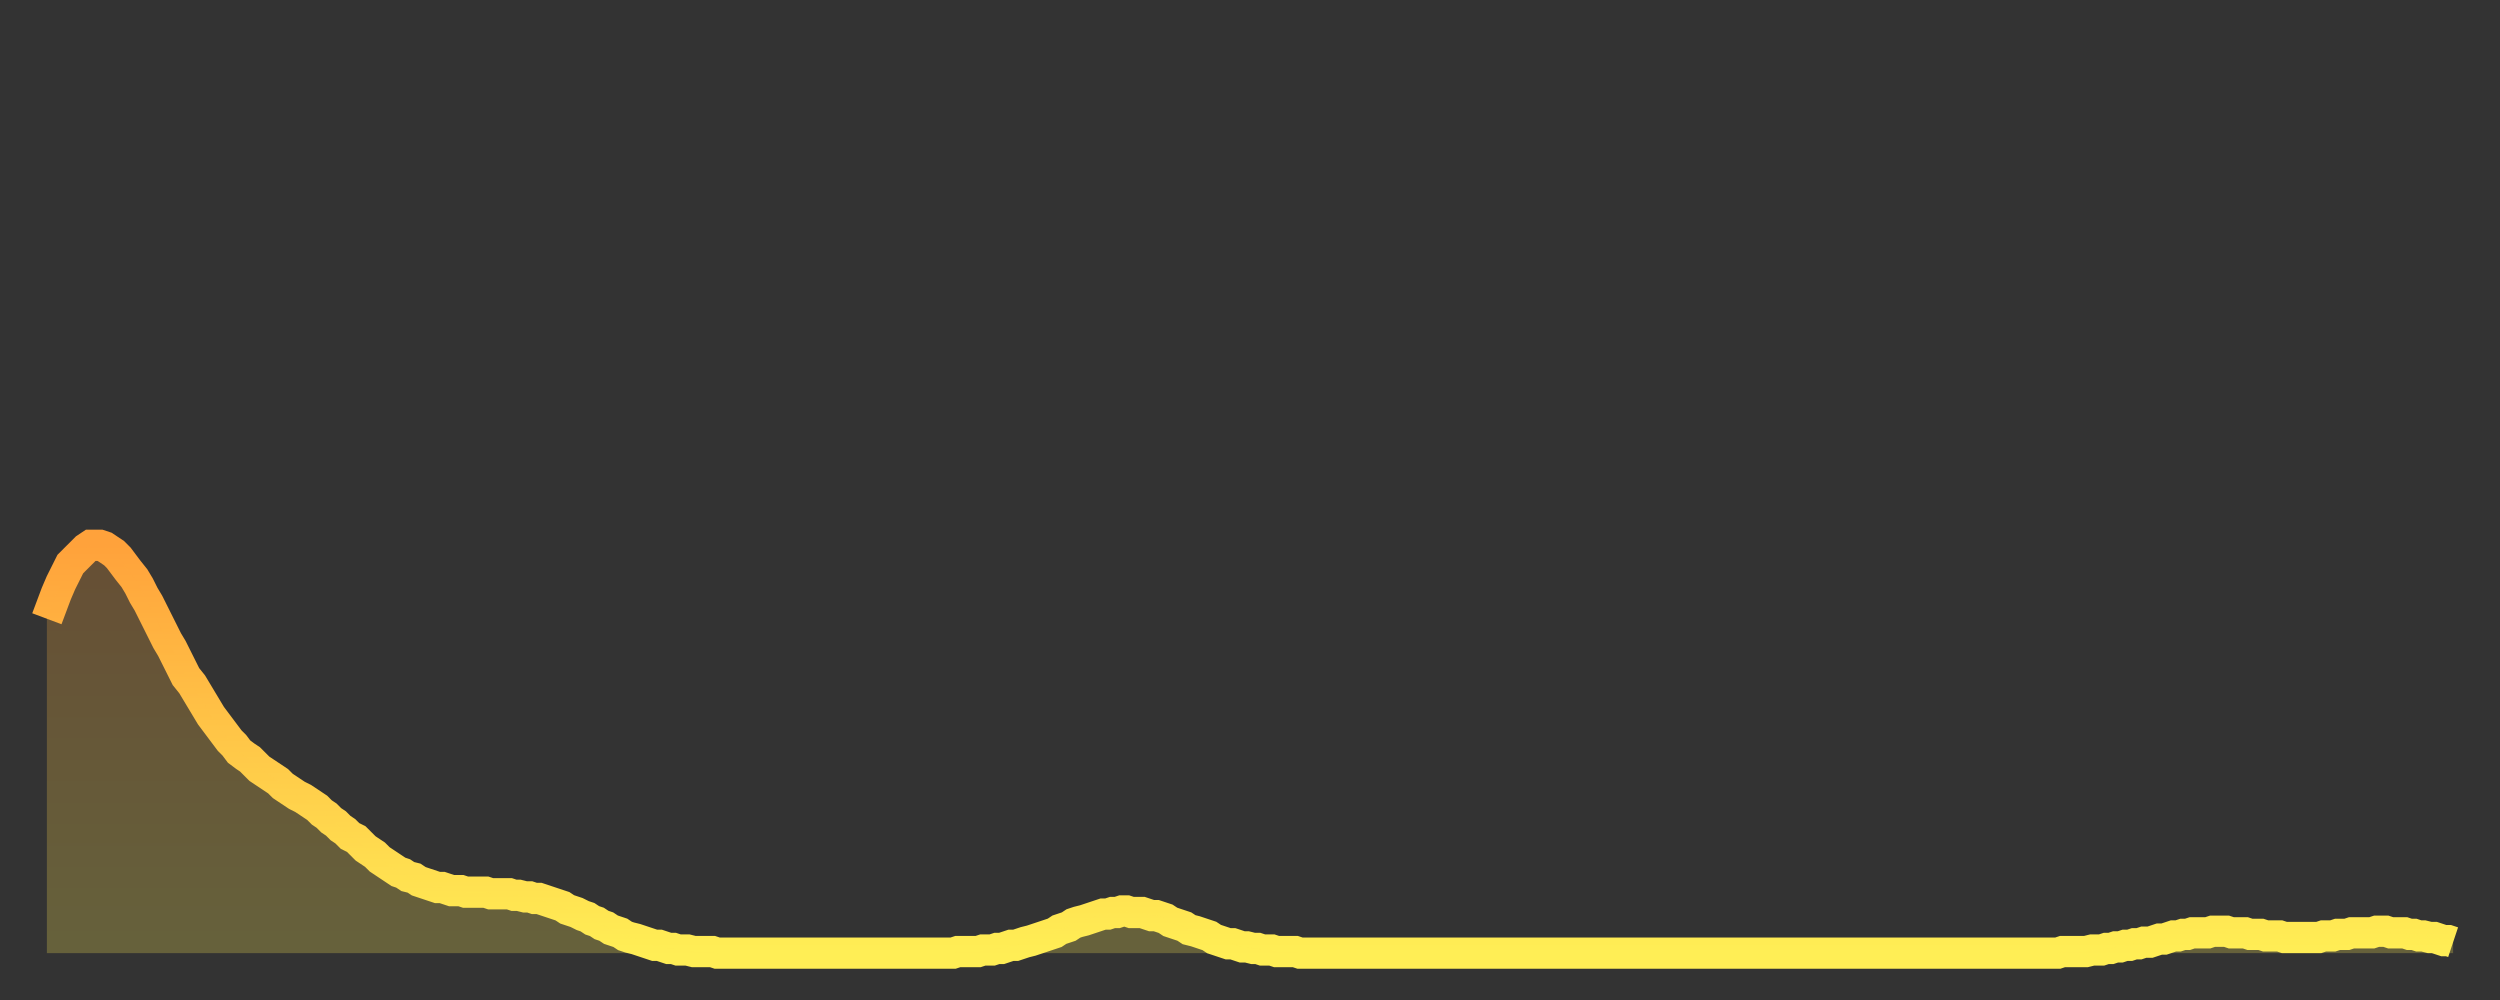 <?xml version="1.0" encoding="utf-8" ?>
<svg baseProfile="full" height="64" version="1.1" width="160" xmlns="http://www.w3.org/2000/svg" xmlns:ev="http://www.w3.org/2001/xml-events" xmlns:xlink="http://www.w3.org/1999/xlink"><rect width="100%" height="100%" fill="#333333" stroke="none"/><defs><linearGradient id="id6403744" x1="0" x2="0" y1="0" y2="1"><stop offset="0%" stop-color="#ffa23b" /><stop offset="50%" stop-color="#ffc848" /><stop offset="100%" stop-color="#ffee55" /></linearGradient></defs><g transform="translate(3,3)"><g><path d="M 0.0 36.6 0.3 35.8 0.6 35.0 0.9 34.3 1.2 33.7 1.5 33.1 1.9 32.7 2.2 32.4 2.5 32.1 2.8 31.9 3.1 31.9 3.4 31.9 3.7 32.0 4.0 32.2 4.3 32.4 4.6 32.7 4.9 33.1 5.2 33.5 5.6 34.0 5.9 34.5 6.2 35.1 6.5 35.6 6.8 36.2 7.1 36.8 7.4 37.4 7.7 38.0 8.0 38.5 8.3 39.1 8.6 39.7 8.9 40.3 9.3 40.8 9.6 41.3 9.9 41.8 10.2 42.3 10.5 42.8 10.8 43.2 11.1 43.6 11.4 44.0 11.7 44.4 12.0 44.7 12.3 45.1 12.7 45.4 13.0 45.6 13.3 45.9 13.6 46.2 13.9 46.4 14.2 46.6 14.5 46.8 14.8 47.0 15.1 47.3 15.4 47.5 15.7 47.7 16.0 47.9 16.4 48.1 16.7 48.3 17.0 48.5 17.3 48.7 17.6 49.0 17.9 49.2 18.2 49.5 18.5 49.7 18.8 50.0 19.1 50.2 19.4 50.5 19.8 50.7 20.1 51.0 20.4 51.3 20.7 51.5 21.0 51.7 21.3 52.0 21.6 52.2 21.9 52.4 22.2 52.6 22.5 52.8 22.8 52.9 23.1 53.1 23.5 53.2 23.8 53.4 24.1 53.5 24.4 53.6 24.7 53.7 25.0 53.8 25.3 53.8 25.6 53.9 25.9 54.0 26.2 54.0 26.5 54.0 26.8 54.1 27.2 54.1 27.5 54.1 27.8 54.1 28.1 54.1 28.4 54.2 28.7 54.2 29.0 54.2 29.3 54.2 29.6 54.2 29.9 54.3 30.2 54.3 30.6 54.4 30.9 54.4 31.2 54.5 31.5 54.5 31.8 54.6 32.1 54.7 32.4 54.8 32.7 54.9 33.0 55.0 33.3 55.2 33.6 55.3 33.9 55.4 34.3 55.6 34.6 55.7 34.9 55.9 35.2 56.0 35.5 56.2 35.8 56.3 36.1 56.5 36.4 56.6 36.7 56.7 37.0 56.9 37.3 57.0 37.7 57.1 38.0 57.2 38.3 57.3 38.6 57.4 38.9 57.5 39.2 57.5 39.5 57.6 39.8 57.7 40.1 57.7 40.4 57.8 40.7 57.8 41.0 57.8 41.4 57.9 41.7 57.9 42.0 57.9 42.3 57.9 42.6 57.9 42.9 58.0 43.2 58.0 43.5 58.0 43.8 58.0 44.1 58.0 44.4 58.0 44.7 58.0 45.1 58.0 45.4 58.0 45.7 58.0 46.0 58.0 46.3 58.0 46.6 58.0 46.9 58.0 47.2 58.0 47.5 58.0 47.8 58.0 48.1 58.0 48.5 58.0 48.8 58.0 49.1 58.0 49.4 58.0 49.7 58.0 50.0 58.0 50.3 58.0 50.6 58.0 50.9 58.0 51.2 58.0 51.5 58.0 51.8 58.0 52.2 58.0 52.5 58.0 52.8 58.0 53.1 58.0 53.4 58.0 53.7 58.0 54.0 58.0 54.3 58.0 54.6 58.0 54.9 58.0 55.2 58.0 55.6 58.0 55.9 58.0 56.2 58.0 56.5 58.0 56.8 58.0 57.1 58.0 57.4 58.0 57.7 58.0 58.0 58.0 58.3 57.9 58.6 57.9 58.9 57.9 59.3 57.9 59.6 57.9 59.9 57.8 60.2 57.8 60.5 57.8 60.8 57.7 61.1 57.7 61.4 57.6 61.7 57.5 62.0 57.5 62.3 57.4 62.6 57.3 63.0 57.2 63.3 57.1 63.6 57.0 63.9 56.9 64.2 56.8 64.5 56.7 64.8 56.5 65.1 56.4 65.4 56.3 65.7 56.1 66.0 56.0 66.4 55.9 66.7 55.8 67.0 55.7 67.3 55.6 67.6 55.5 67.9 55.5 68.2 55.4 68.5 55.4 68.8 55.3 69.1 55.3 69.4 55.4 69.7 55.4 70.1 55.4 70.4 55.5 70.7 55.6 71.0 55.6 71.3 55.7 71.6 55.8 71.9 56.0 72.2 56.1 72.5 56.2 72.8 56.3 73.1 56.5 73.5 56.6 73.8 56.7 74.1 56.8 74.4 56.9 74.7 57.1 75.0 57.2 75.3 57.3 75.6 57.4 75.9 57.4 76.2 57.5 76.5 57.6 76.8 57.6 77.2 57.7 77.5 57.7 77.8 57.8 78.1 57.8 78.4 57.8 78.7 57.9 79.0 57.9 79.3 57.9 79.6 57.9 79.9 57.9 80.2 58.0 80.5 58.0 80.9 58.0 81.2 58.0 81.5 58.0 81.8 58.0 82.1 58.0 82.4 58.0 82.7 58.0 83.0 58.0 83.3 58.0 83.6 58.0 83.9 58.0 84.3 58.0 84.6 58.0 84.9 58.0 85.2 58.0 85.5 58.0 85.8 58.0 86.1 58.0 86.4 58.0 86.7 58.0 87.0 58.0 87.3 58.0 87.6 58.0 88.0 58.0 88.3 58.0 88.6 58.0 88.9 58.0 89.2 58.0 89.5 58.0 89.8 58.0 90.1 58.0 90.4 58.0 90.7 58.0 91.0 58.0 91.4 58.0 91.7 58.0 92.0 58.0 92.3 58.0 92.6 58.0 92.9 58.0 93.2 58.0 93.5 58.0 93.8 58.0 94.1 58.0 94.4 58.0 94.7 58.0 95.1 58.0 95.4 58.0 95.7 58.0 96.0 58.0 96.3 58.0 96.6 58.0 96.9 58.0 97.2 58.0 97.5 58.0 97.8 58.0 98.1 58.0 98.4 58.0 98.8 58.0 99.1 58.0 99.4 58.0 99.7 58.0 100.0 58.0 100.3 58.0 100.6 58.0 100.9 58.0 101.2 58.0 101.5 58.0 101.8 58.0 102.2 58.0 102.5 58.0 102.8 58.0 103.1 58.0 103.4 58.0 103.7 58.0 104.0 58.0 104.3 58.0 104.6 58.0 104.9 58.0 105.2 58.0 105.5 58.0 105.9 58.0 106.2 58.0 106.5 58.0 106.8 58.0 107.1 58.0 107.4 58.0 107.7 58.0 108.0 58.0 108.3 58.0 108.6 58.0 108.9 58.0 109.3 58.0 109.6 58.0 109.9 58.0 110.2 58.0 110.5 58.0 110.8 58.0 111.1 58.0 111.4 58.0 111.7 58.0 112.0 58.0 112.3 58.0 112.6 58.0 113.0 58.0 113.3 58.0 113.6 58.0 113.9 58.0 114.2 58.0 114.5 58.0 114.8 58.0 115.1 58.0 115.4 58.0 115.7 58.0 116.0 58.0 116.3 58.0 116.7 58.0 117.0 58.0 117.3 58.0 117.6 58.0 117.9 58.0 118.2 58.0 118.5 58.0 118.8 58.0 119.1 58.0 119.4 58.0 119.7 58.0 120.1 58.0 120.4 58.0 120.7 58.0 121.0 58.0 121.3 58.0 121.6 58.0 121.9 58.0 122.2 58.0 122.5 58.0 122.8 58.0 123.1 58.0 123.4 58.0 123.8 58.0 124.1 58.0 124.4 58.0 124.7 58.0 125.0 58.0 125.3 58.0 125.6 58.0 125.9 58.0 126.2 58.0 126.5 58.0 126.8 58.0 127.2 58.0 127.5 58.0 127.8 58.0 128.1 58.0 128.4 58.0 128.7 58.0 129.0 57.9 129.3 57.9 129.6 57.9 129.9 57.9 130.2 57.9 130.5 57.9 130.9 57.8 131.2 57.8 131.5 57.8 131.8 57.7 132.1 57.7 132.4 57.6 132.7 57.6 133.0 57.5 133.3 57.5 133.6 57.4 133.9 57.4 134.2 57.3 134.6 57.3 134.9 57.2 135.2 57.1 135.5 57.1 135.8 57.0 136.1 56.9 136.4 56.9 136.7 56.8 137.0 56.8 137.3 56.7 137.6 56.7 138.0 56.7 138.3 56.7 138.6 56.6 138.9 56.6 139.2 56.6 139.5 56.6 139.8 56.7 140.1 56.7 140.4 56.7 140.7 56.7 141.0 56.8 141.3 56.8 141.7 56.8 142.0 56.9 142.3 56.9 142.6 56.9 142.9 56.9 143.2 57.0 143.5 57.0 143.8 57.0 144.1 57.0 144.4 57.0 144.7 57.0 145.1 57.0 145.4 57.0 145.7 56.9 146.0 56.9 146.3 56.9 146.6 56.8 146.9 56.8 147.2 56.8 147.5 56.7 147.8 56.7 148.1 56.7 148.4 56.7 148.8 56.7 149.1 56.6 149.4 56.6 149.7 56.6 150.0 56.7 150.3 56.7 150.6 56.7 150.9 56.7 151.2 56.8 151.5 56.8 151.8 56.9 152.1 56.9 152.5 57.0 152.8 57.0 153.1 57.1 153.4 57.2 153.7 57.2 154.0 57.3" fill="none" id="graph-curve" opacity="1" stroke="url(#id6403744)" stroke-width="2" /><path d="M 0 58 L 0.0 36.6 0.3 35.8 0.6 35.0 0.9 34.3 1.2 33.7 1.5 33.1 1.9 32.7 2.2 32.4 2.5 32.1 2.8 31.9 3.1 31.9 3.4 31.9 3.7 32.0 4.0 32.2 4.3 32.4 4.6 32.7 4.9 33.1 5.2 33.5 5.6 34.0 5.9 34.5 6.2 35.1 6.5 35.6 6.8 36.2 7.1 36.8 7.4 37.4 7.7 38.0 8.0 38.5 8.3 39.1 8.6 39.7 8.9 40.3 9.3 40.8 9.6 41.3 9.9 41.8 10.2 42.3 10.5 42.8 10.8 43.2 11.1 43.6 11.4 44.0 11.7 44.4 12.0 44.7 12.3 45.1 12.7 45.4 13.0 45.6 13.3 45.9 13.6 46.2 13.9 46.4 14.2 46.6 14.5 46.8 14.8 47.0 15.1 47.3 15.4 47.5 15.7 47.7 16.0 47.9 16.4 48.1 16.7 48.3 17.0 48.5 17.3 48.7 17.6 49.0 17.9 49.2 18.2 49.5 18.5 49.7 18.8 50.0 19.1 50.2 19.4 50.5 19.8 50.7 20.1 51.0 20.4 51.3 20.7 51.5 21.0 51.7 21.3 52.0 21.6 52.2 21.9 52.4 22.2 52.6 22.5 52.8 22.8 52.9 23.1 53.1 23.5 53.2 23.8 53.4 24.1 53.5 24.4 53.6 24.7 53.7 25.0 53.8 25.3 53.8 25.6 53.9 25.9 54.0 26.2 54.0 26.5 54.0 26.8 54.1 27.2 54.1 27.5 54.1 27.8 54.1 28.1 54.1 28.4 54.2 28.7 54.2 29.0 54.2 29.3 54.2 29.6 54.2 29.9 54.3 30.2 54.3 30.6 54.4 30.9 54.4 31.2 54.5 31.5 54.5 31.8 54.6 32.1 54.7 32.4 54.8 32.7 54.9 33.0 55.0 33.3 55.2 33.6 55.3 33.9 55.4 34.3 55.6 34.6 55.7 34.9 55.9 35.2 56.0 35.5 56.2 35.8 56.3 36.1 56.5 36.4 56.6 36.7 56.7 37.0 56.9 37.3 57.0 37.7 57.1 38.0 57.2 38.3 57.3 38.6 57.4 38.9 57.5 39.2 57.5 39.5 57.6 39.8 57.7 40.1 57.7 40.4 57.8 40.7 57.8 41.0 57.8 41.4 57.9 41.7 57.9 42.0 57.9 42.3 57.9 42.6 57.9 42.9 58.0 43.2 58.0 43.5 58.0 43.8 58.0 44.1 58.0 44.4 58.0 44.7 58.0 45.1 58.0 45.4 58.0 45.7 58.0 46.0 58.0 46.3 58.0 46.6 58.0 46.9 58.0 47.2 58.0 47.5 58.0 47.8 58.0 48.1 58.0 48.5 58.0 48.8 58.0 49.1 58.0 49.4 58.0 49.7 58.0 50.0 58.0 50.3 58.0 50.6 58.0 50.9 58.0 51.2 58.0 51.5 58.0 51.8 58.0 52.2 58.0 52.5 58.0 52.8 58.0 53.1 58.0 53.4 58.0 53.7 58.0 54.0 58.0 54.3 58.0 54.6 58.0 54.9 58.0 55.2 58.0 55.6 58.0 55.9 58.0 56.2 58.0 56.5 58.0 56.8 58.0 57.1 58.0 57.4 58.0 57.7 58.0 58.0 58.0 58.3 57.9 58.6 57.9 58.9 57.9 59.3 57.9 59.6 57.9 59.9 57.8 60.2 57.8 60.5 57.8 60.8 57.7 61.1 57.7 61.4 57.6 61.7 57.5 62.0 57.5 62.3 57.4 62.6 57.3 63.0 57.2 63.3 57.1 63.6 57.0 63.9 56.9 64.2 56.8 64.5 56.7 64.8 56.5 65.1 56.4 65.4 56.3 65.7 56.1 66.0 56.0 66.4 55.9 66.7 55.8 67.0 55.7 67.3 55.6 67.6 55.5 67.9 55.5 68.2 55.4 68.5 55.4 68.8 55.3 69.1 55.3 69.4 55.4 69.7 55.4 70.1 55.4 70.4 55.5 70.7 55.6 71.0 55.6 71.3 55.7 71.6 55.8 71.9 56.0 72.2 56.1 72.5 56.2 72.8 56.3 73.1 56.5 73.5 56.6 73.8 56.7 74.1 56.8 74.4 56.9 74.7 57.1 75.0 57.2 75.3 57.3 75.6 57.4 75.9 57.4 76.2 57.5 76.5 57.6 76.8 57.6 77.2 57.7 77.5 57.7 77.8 57.8 78.1 57.8 78.4 57.8 78.7 57.9 79.0 57.9 79.3 57.9 79.6 57.9 79.9 57.9 80.2 58.0 80.5 58.0 80.9 58.0 81.2 58.0 81.5 58.0 81.8 58.0 82.1 58.0 82.4 58.0 82.7 58.0 83.0 58.0 83.3 58.0 83.6 58.0 83.9 58.0 84.3 58.0 84.6 58.0 84.9 58.0 85.2 58.0 85.5 58.0 85.8 58.0 86.1 58.0 86.4 58.0 86.7 58.0 87.0 58.0 87.3 58.0 87.6 58.0 88.0 58.0 88.3 58.0 88.6 58.0 88.9 58.0 89.2 58.0 89.5 58.0 89.8 58.0 90.1 58.0 90.4 58.0 90.7 58.0 91.0 58.0 91.4 58.0 91.7 58.0 92.0 58.0 92.3 58.0 92.6 58.0 92.9 58.0 93.2 58.0 93.5 58.0 93.8 58.0 94.1 58.0 94.4 58.0 94.7 58.0 95.1 58.0 95.4 58.0 95.7 58.0 96.0 58.0 96.3 58.0 96.6 58.0 96.9 58.0 97.2 58.0 97.5 58.0 97.8 58.0 98.1 58.0 98.4 58.0 98.8 58.0 99.1 58.0 99.4 58.0 99.7 58.0 100.0 58.0 100.3 58.0 100.6 58.0 100.9 58.0 101.2 58.0 101.5 58.0 101.8 58.0 102.2 58.0 102.5 58.0 102.8 58.0 103.1 58.0 103.4 58.0 103.7 58.0 104.0 58.0 104.3 58.0 104.6 58.0 104.9 58.0 105.2 58.0 105.5 58.0 105.9 58.0 106.2 58.0 106.5 58.0 106.8 58.0 107.1 58.0 107.4 58.0 107.7 58.0 108.0 58.0 108.3 58.0 108.6 58.0 108.9 58.0 109.3 58.0 109.6 58.0 109.9 58.0 110.2 58.0 110.5 58.0 110.8 58.0 111.1 58.0 111.4 58.0 111.7 58.0 112.0 58.0 112.3 58.0 112.6 58.0 113.0 58.0 113.3 58.0 113.6 58.0 113.9 58.0 114.2 58.0 114.5 58.0 114.8 58.0 115.1 58.0 115.4 58.0 115.7 58.0 116.0 58.0 116.3 58.0 116.7 58.0 117.0 58.0 117.3 58.0 117.6 58.0 117.9 58.0 118.2 58.0 118.5 58.0 118.8 58.0 119.1 58.0 119.4 58.0 119.7 58.0 120.1 58.0 120.4 58.0 120.7 58.0 121.0 58.0 121.3 58.0 121.6 58.0 121.9 58.0 122.2 58.0 122.5 58.0 122.8 58.0 123.1 58.0 123.4 58.0 123.8 58.0 124.1 58.0 124.4 58.0 124.7 58.0 125.0 58.0 125.3 58.0 125.6 58.0 125.9 58.0 126.2 58.0 126.5 58.0 126.8 58.0 127.2 58.0 127.5 58.0 127.8 58.0 128.1 58.0 128.4 58.0 128.7 58.0 129.0 57.9 129.3 57.9 129.6 57.9 129.9 57.9 130.2 57.9 130.5 57.9 130.9 57.8 131.2 57.8 131.5 57.8 131.8 57.7 132.1 57.7 132.4 57.6 132.7 57.6 133.0 57.5 133.3 57.5 133.6 57.4 133.9 57.4 134.2 57.3 134.6 57.3 134.9 57.2 135.2 57.1 135.5 57.1 135.8 57.0 136.1 56.9 136.4 56.9 136.7 56.8 137.0 56.8 137.3 56.7 137.6 56.7 138.0 56.7 138.3 56.7 138.6 56.6 138.9 56.6 139.2 56.6 139.5 56.6 139.8 56.7 140.1 56.7 140.4 56.7 140.7 56.7 141.0 56.8 141.3 56.8 141.7 56.8 142.0 56.9 142.3 56.9 142.6 56.9 142.9 56.9 143.2 57.0 143.5 57.0 143.8 57.0 144.1 57.0 144.4 57.0 144.7 57.0 145.1 57.0 145.4 57.0 145.7 56.9 146.0 56.9 146.3 56.9 146.6 56.8 146.9 56.8 147.2 56.8 147.5 56.7 147.8 56.7 148.1 56.7 148.4 56.7 148.8 56.7 149.1 56.6 149.4 56.6 149.7 56.6 150.0 56.7 150.3 56.7 150.6 56.7 150.9 56.7 151.2 56.8 151.5 56.8 151.8 56.9 152.1 56.9 152.5 57.0 152.8 57.0 153.1 57.1 153.4 57.2 153.7 57.2 154.0 57.3 154 58" fill="url(#id6403744)" fill-opacity=".25" id="graph-shadow" /></g></g></svg>